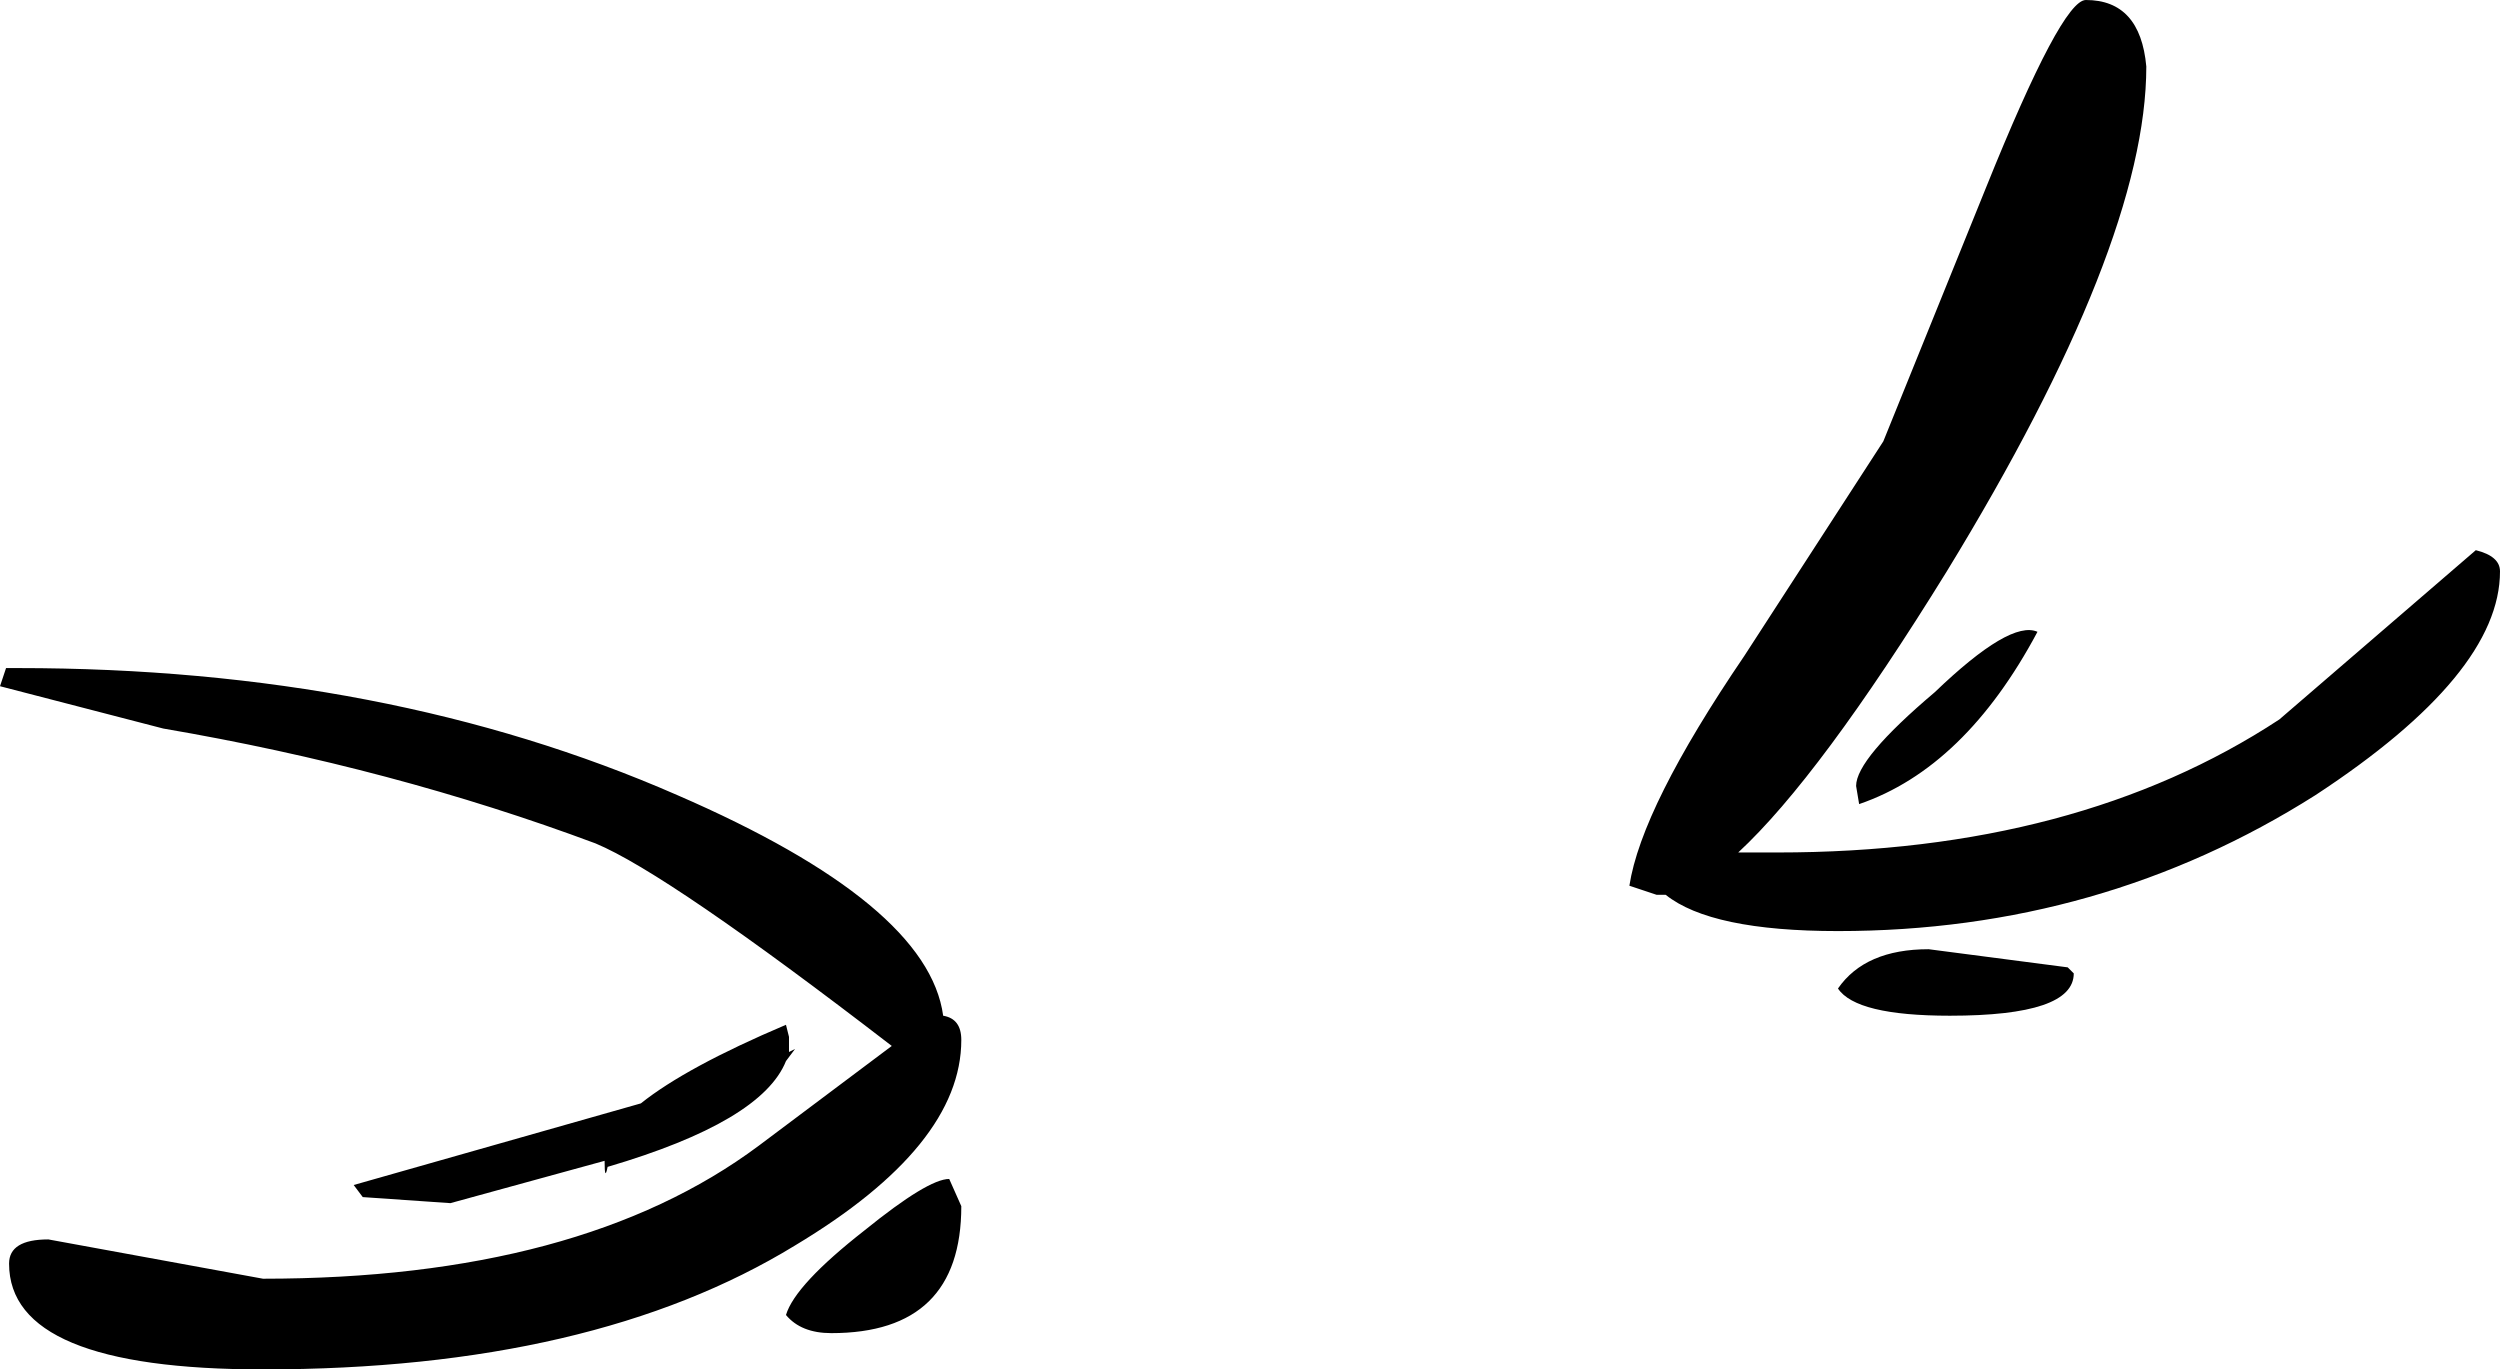 <?xml version="1.0" encoding="UTF-8" standalone="no"?>
<svg xmlns:xlink="http://www.w3.org/1999/xlink" height="22.65px" width="41.35px" xmlns="http://www.w3.org/2000/svg">
  <g transform="matrix(1.0, 0.0, 0.0, 1.0, -2.0, -0.05)">
    <path d="M43.35 9.5 Q43.35 11.2 40.3 13.2 36.75 15.45 32.4 15.45 30.3 15.45 29.55 14.85 L29.4 14.85 28.95 14.7 Q29.15 13.4 30.85 10.9 L33.15 7.35 34.85 3.15 Q36.1 0.05 36.5 0.05 37.4 0.05 37.5 1.15 37.5 4.1 34.2 9.5 32.1 12.9 30.75 14.15 L31.4 14.15 Q36.35 14.15 39.7 11.95 L42.95 9.15 Q43.35 9.25 43.35 9.5 M35.7 10.5 Q34.5 12.75 32.75 13.35 L32.7 13.05 Q32.7 12.6 34.0 11.5 35.25 10.3 35.7 10.5 M36.2 16.05 L36.3 16.15 Q36.3 16.85 34.25 16.85 32.7 16.85 32.4 16.4 32.85 15.75 33.9 15.75 L36.2 16.05 M2.0 11.4 L2.1 11.1 2.3 11.1 Q8.4 11.1 13.2 13.2 17.35 15.0 17.6 16.85 17.9 16.9 17.9 17.25 17.9 19.0 15.15 20.65 11.8 22.7 6.35 22.7 2.15 22.7 2.15 20.95 2.15 20.55 2.8 20.55 L6.35 21.2 Q11.6 21.2 14.55 19.0 L16.75 17.35 Q13.05 14.5 11.85 14.0 8.5 12.75 4.7 12.1 L2.0 11.4 M8.0 19.85 L7.85 19.65 12.6 18.3 Q13.35 17.7 15.0 17.0 L15.05 17.2 15.05 17.45 15.15 17.4 15.0 17.6 Q14.6 18.6 12.05 19.35 12.0 19.6 12.0 19.25 L9.45 19.95 8.0 19.85 M17.9 20.0 Q17.9 22.1 15.75 22.1 15.25 22.1 15.0 21.8 15.15 21.3 16.3 20.4 17.35 19.55 17.7 19.55 L17.9 20.0" fill="#000000" fill-rule="evenodd" stroke="none"/>
  </g>
</svg>
